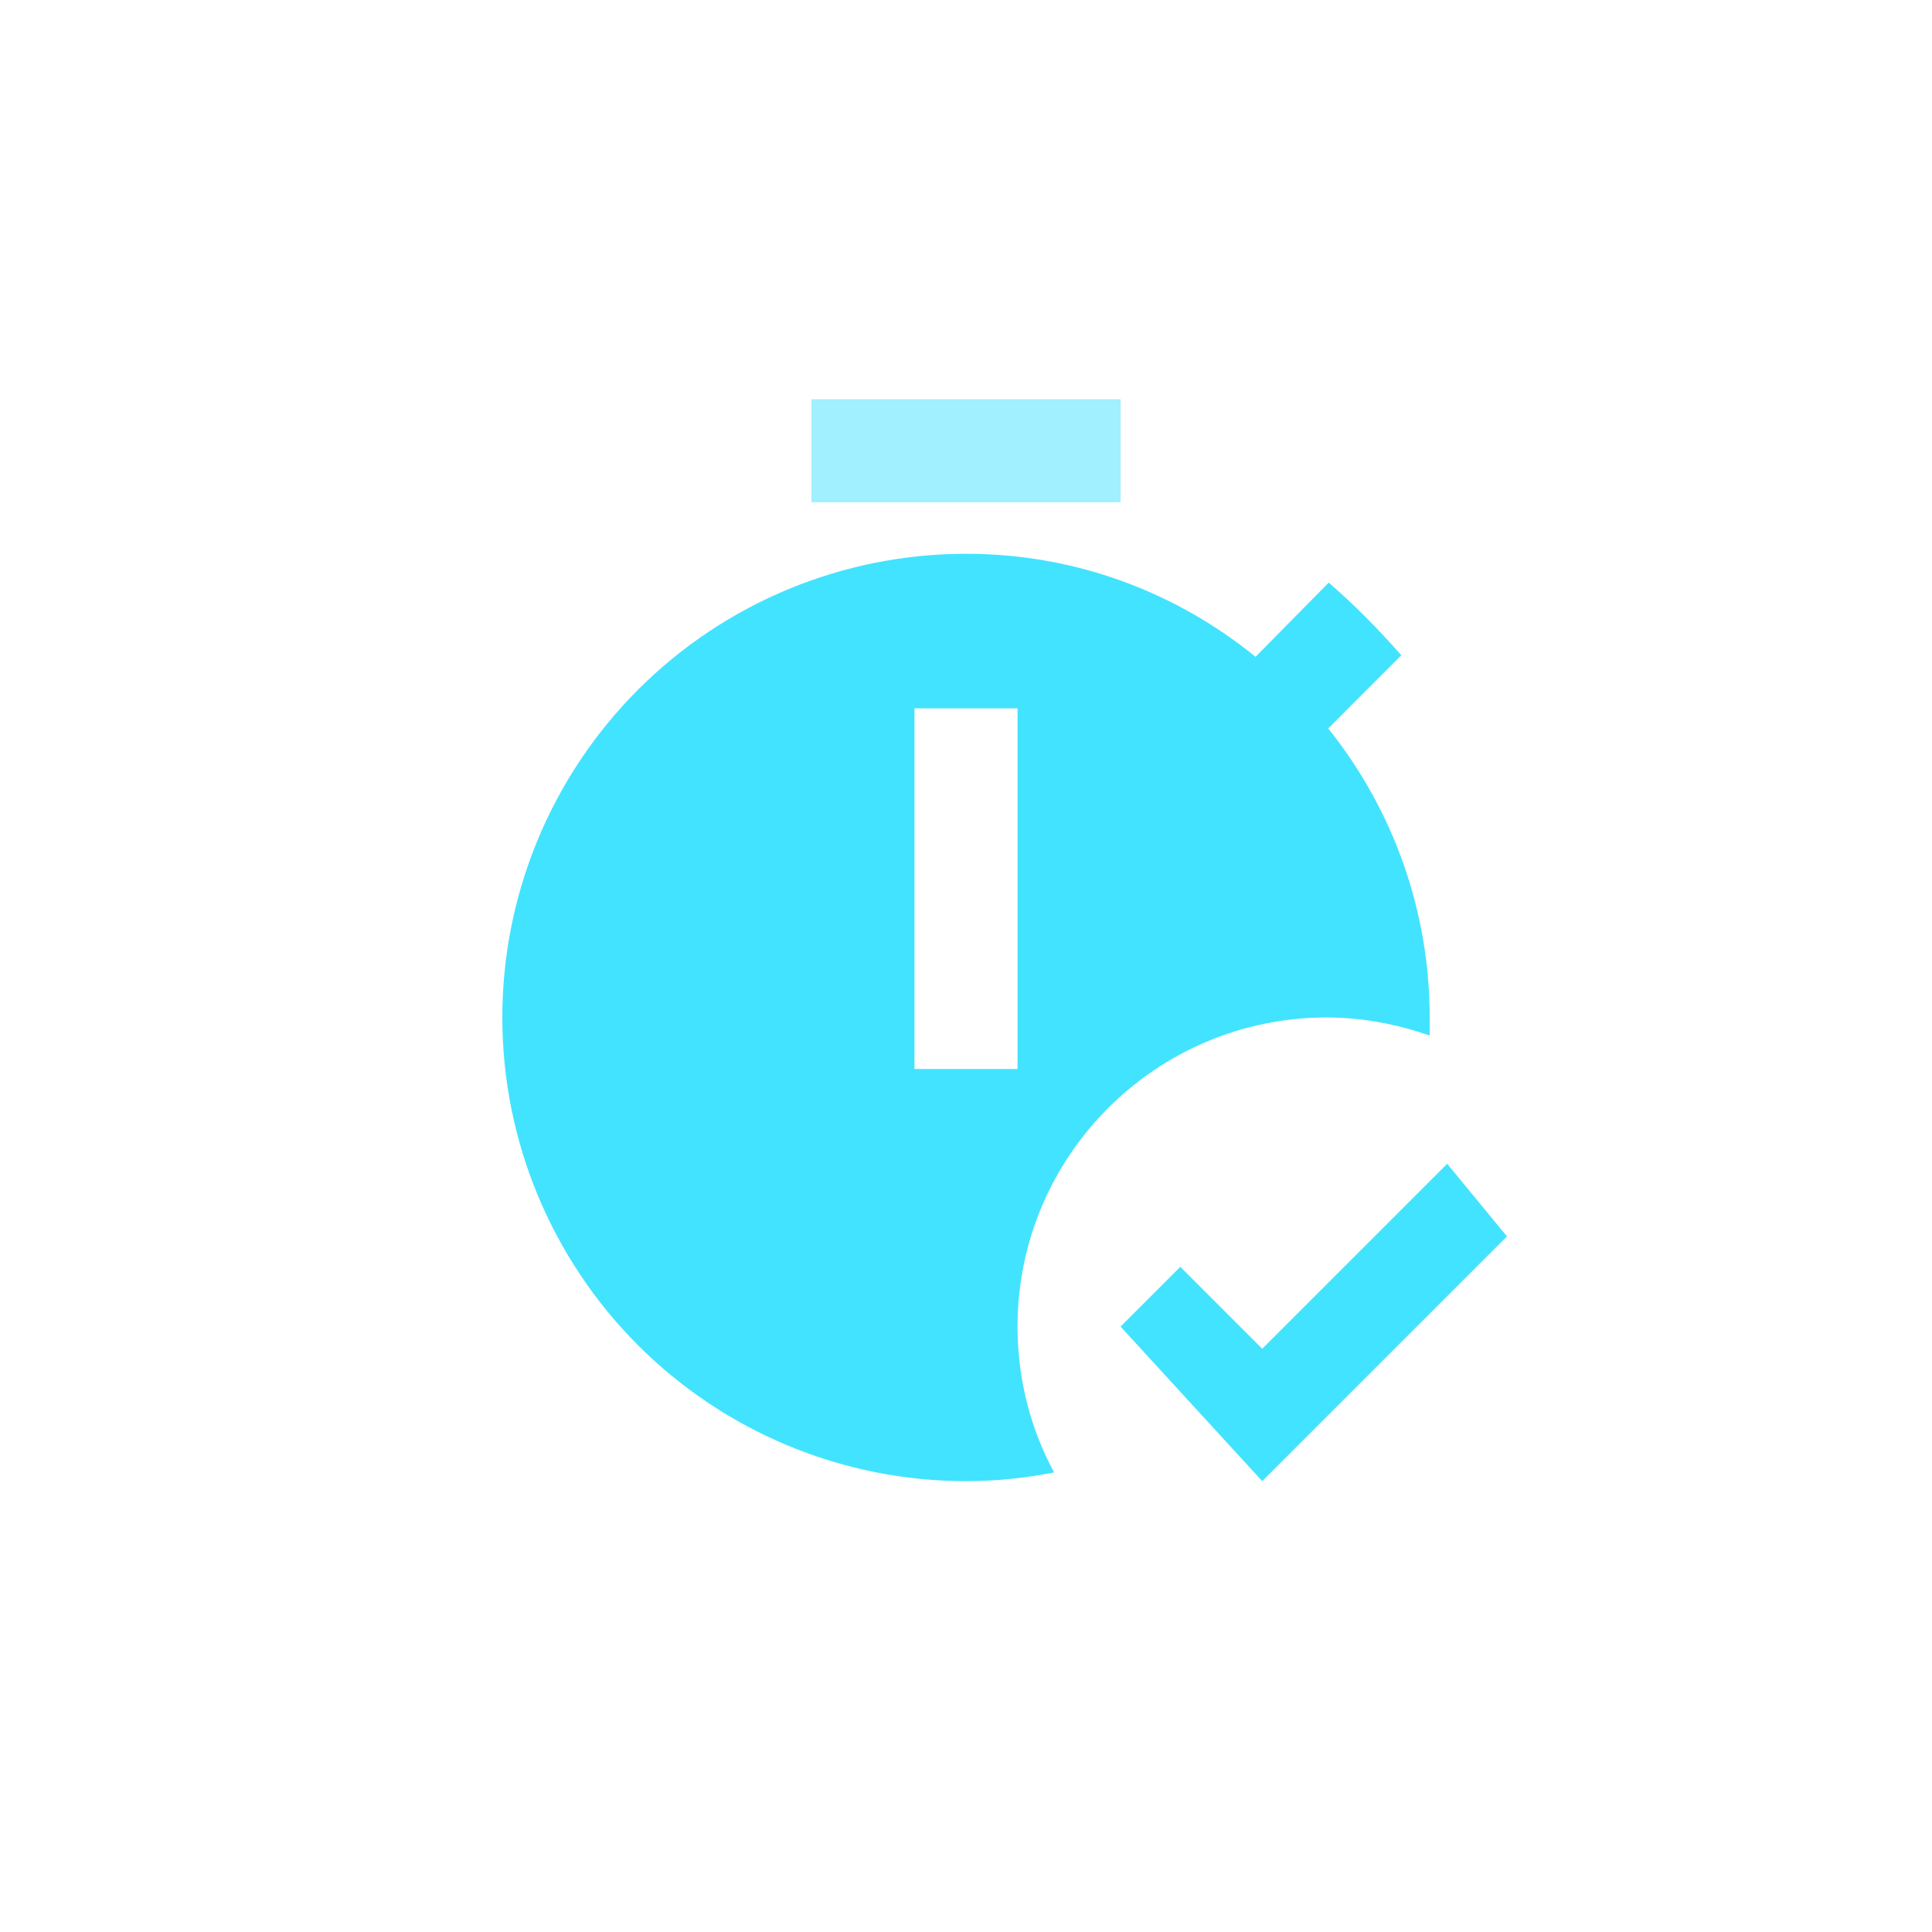 <svg width="100" height="100" viewBox="0 0 100 100" fill="none" xmlns="http://www.w3.org/2000/svg">
<path d="M52.667 68.664C52.667 71.411 53.36 73.997 54.56 76.211C53.093 76.504 51.573 76.664 50 76.664C43.635 76.664 37.53 74.135 33.029 69.635C28.529 65.134 26 59.029 26 52.664C26 46.299 28.529 40.194 33.029 35.694C37.53 31.193 43.635 28.664 50 28.664C55.653 28.664 60.853 30.637 64.987 33.997L68.773 30.157C70.133 31.331 71.333 32.557 72.533 33.917L68.747 37.704C72.15 41.947 74.003 47.225 74 52.664V53.597C72.293 53.011 70.533 52.664 68.667 52.664C59.84 52.664 52.667 59.837 52.667 68.664ZM52.667 36.664H47.333V55.331H52.667V36.664ZM74.907 60.237L65.333 69.811L61.093 65.571L58 68.664L65.333 76.664L78 63.997L74.907 60.237Z" fill="#42E3FF"/>
<path opacity="0.5" d="M42 25.997H58V20.664H42V25.997Z" fill="#42E3FF"/>
</svg>
